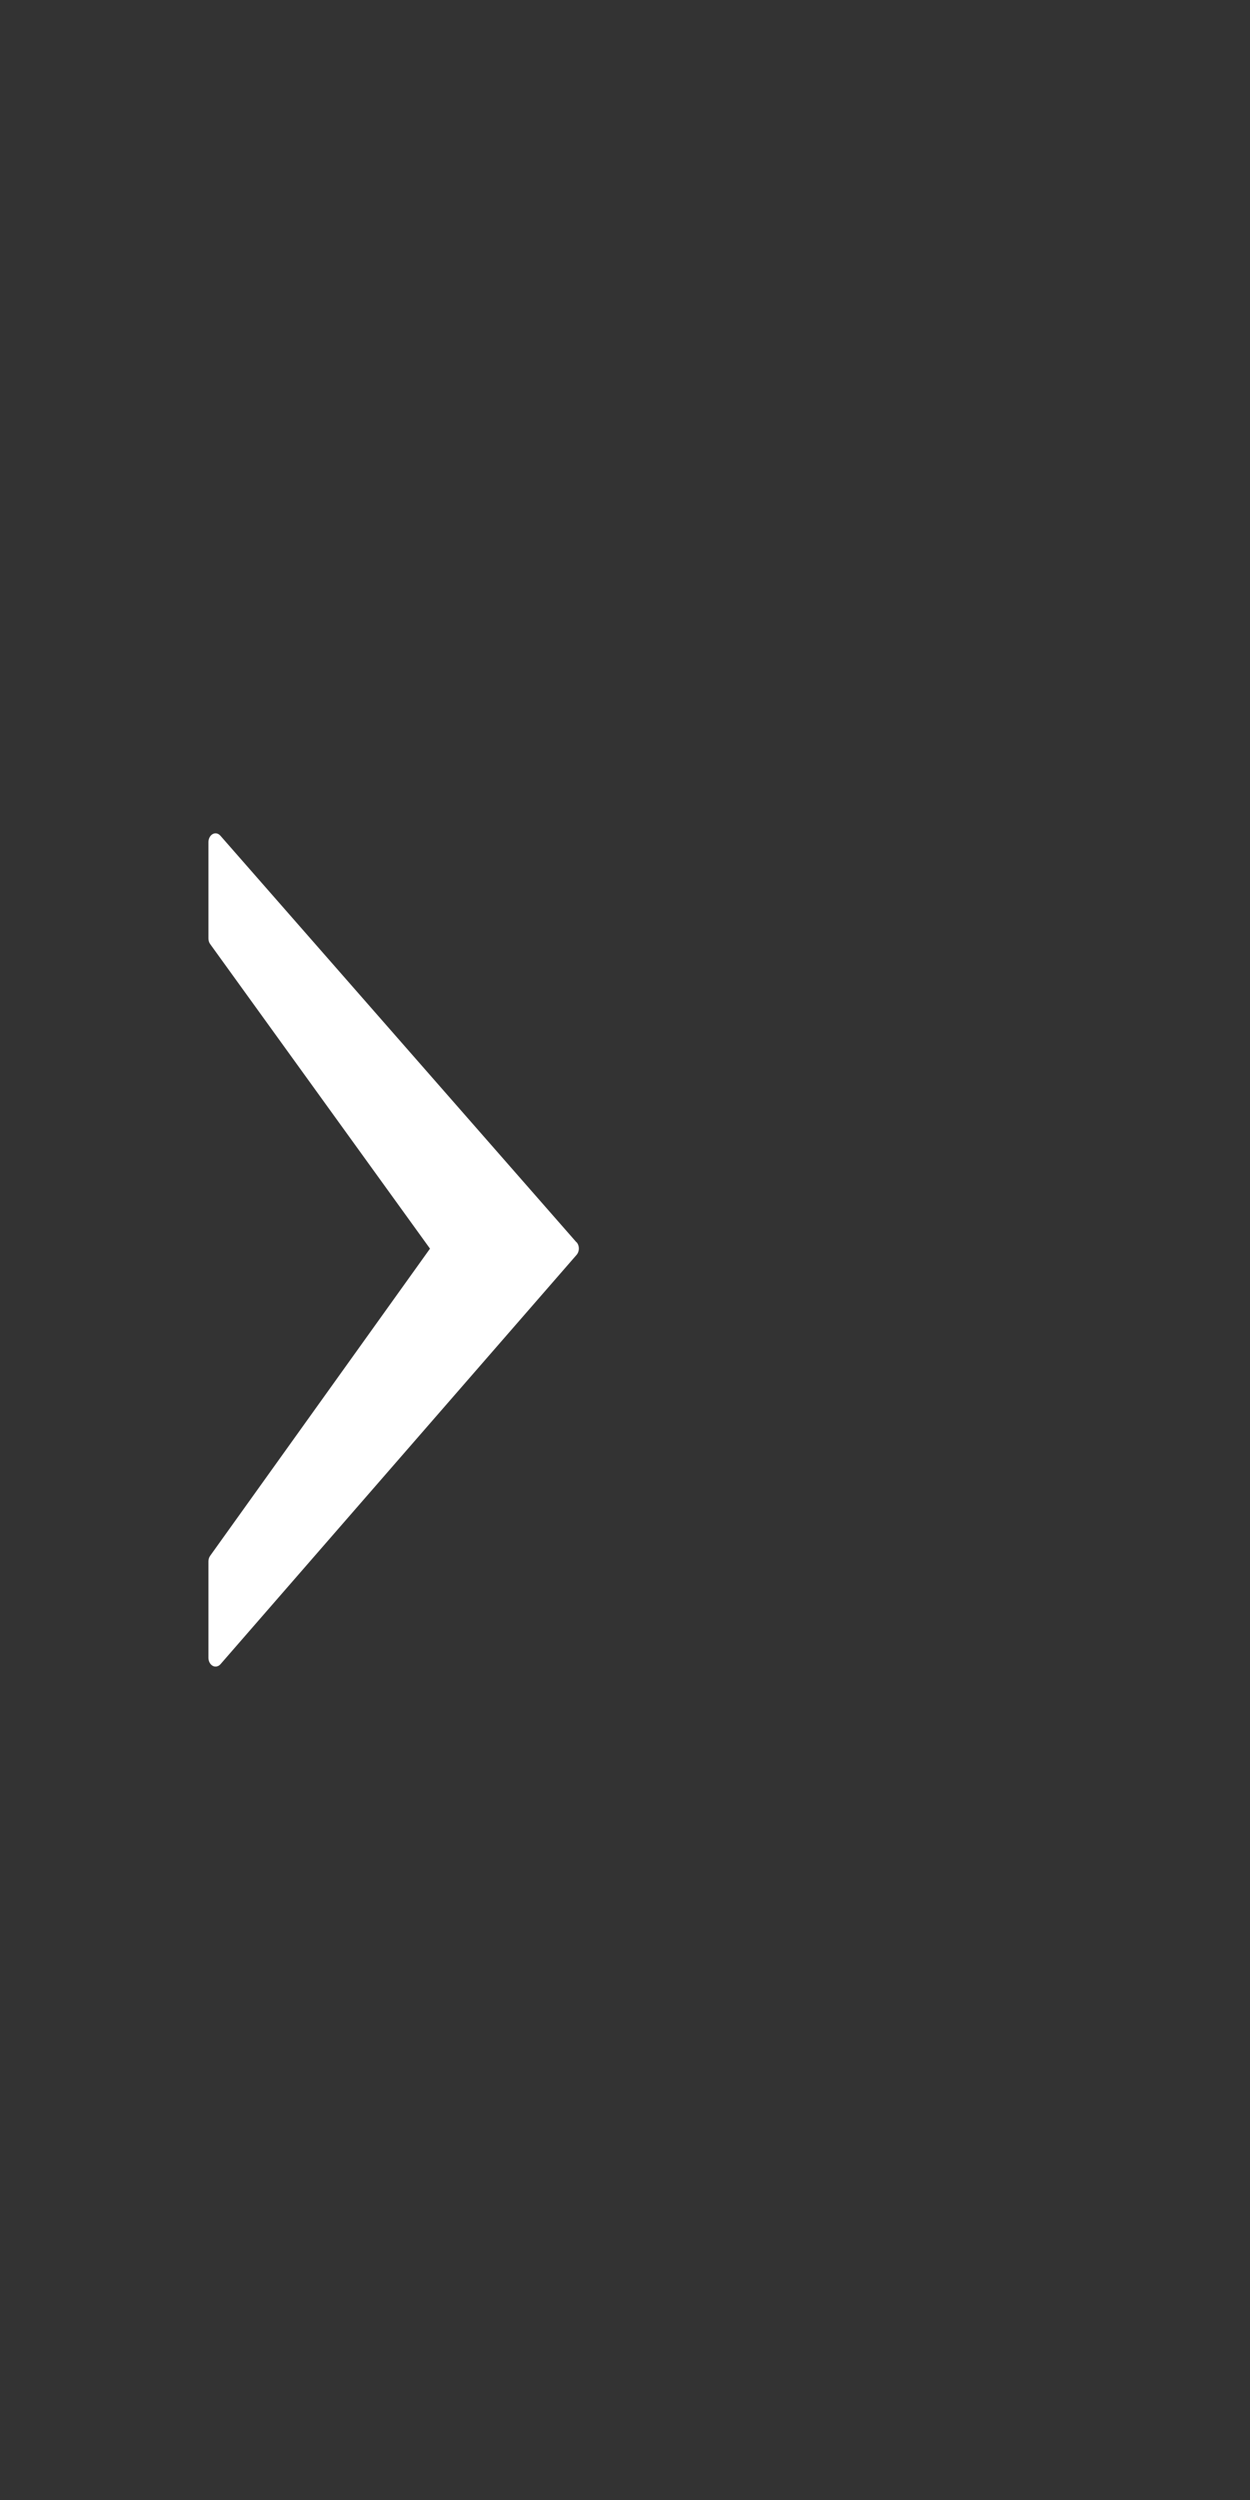 <?xml version="1.0" encoding="UTF-8"?>
<svg id="b" data-name="レイヤー 2" xmlns="http://www.w3.org/2000/svg" width="12" height="24" viewBox="0 0 12 24">
  <rect x="0" y="0" width="12" height="24" fill="#333333" stroke="none"/>
  <g id="c" data-name="レイヤー 9">
    <g>
      <path d="m5.534,11.926l-3.418-3.903c-.021-.024-.05-.029-.074-.016-.025.014-.041.044-.041.077v.925c0,.021.006.041.018.056l2.109,2.922-2.11,2.948c-.011.015-.017.034-.017.055v.925c0,.034.016.063.041.077.009.005.018.007.028.007.017,0,.034-.008.047-.023l3.418-3.929c.014-.016.022-.038.022-.061,0-.024-.008-.045-.022-.061Z" style="fill: #fff;"/>
      <rect width="12" height="24" style="fill: none;"/>
    </g>
  </g>
</svg>